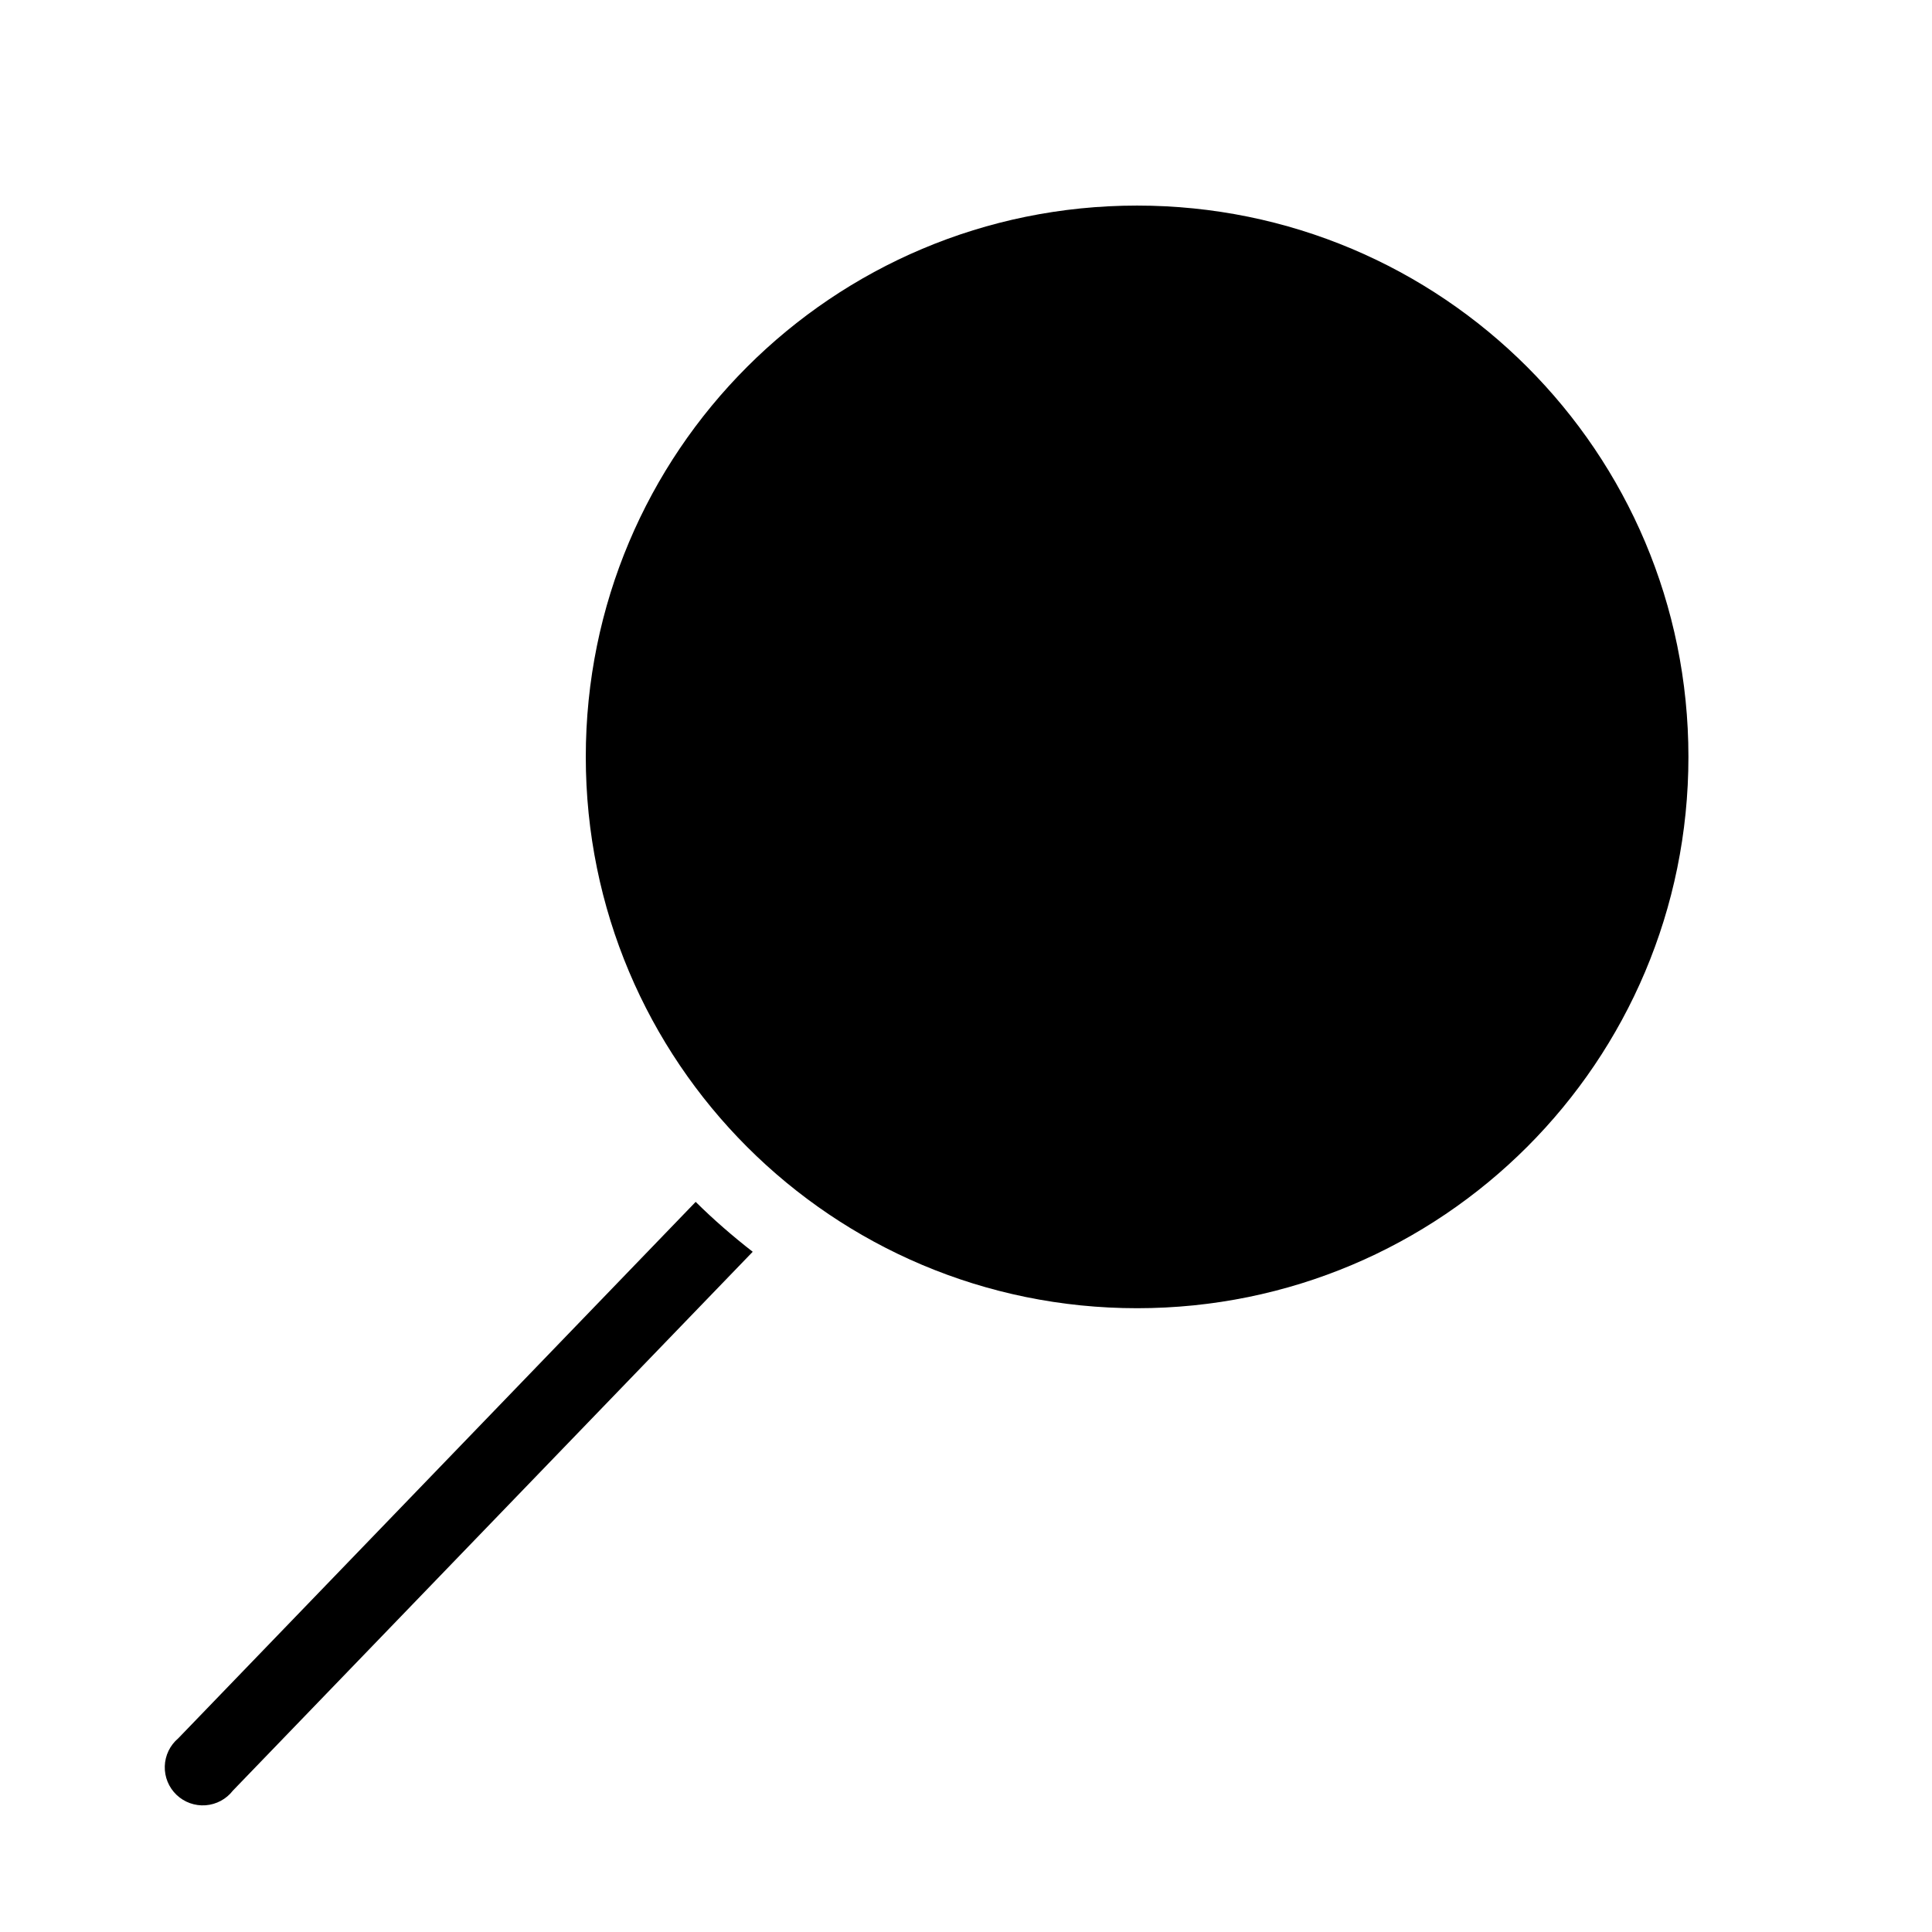 <?xml version="1.0" encoding="UTF-8"?>
<!-- The Best Svg Icon site in the world: iconSvg.co, Visit us! https://iconsvg.co -->
<svg fill="#000000" width="800px" height="800px" version="1.1" viewBox="144 144 512 512" xmlns="http://www.w3.org/2000/svg">
 <path d="m445.34 198.48c-80.809 0-146.1 65.293-146.1 146.1 0 80.812 65.293 146.11 146.1 146.11 80.812 0 146.11-65.293 146.11-146.11 0-80.809-65.293-146.1-146.11-146.1zm-116.98 264.03-137.13 142.17c-2.18 1.844-3.477 4.531-3.562 7.383-0.086 2.856 1.043 5.613 3.109 7.586 2.062 1.977 4.867 2.981 7.715 2.769 2.848-0.215 5.473-1.625 7.223-3.883l137.76-142.8c-5.281-4.113-10.367-8.516-15.113-13.223z"/>
</svg>